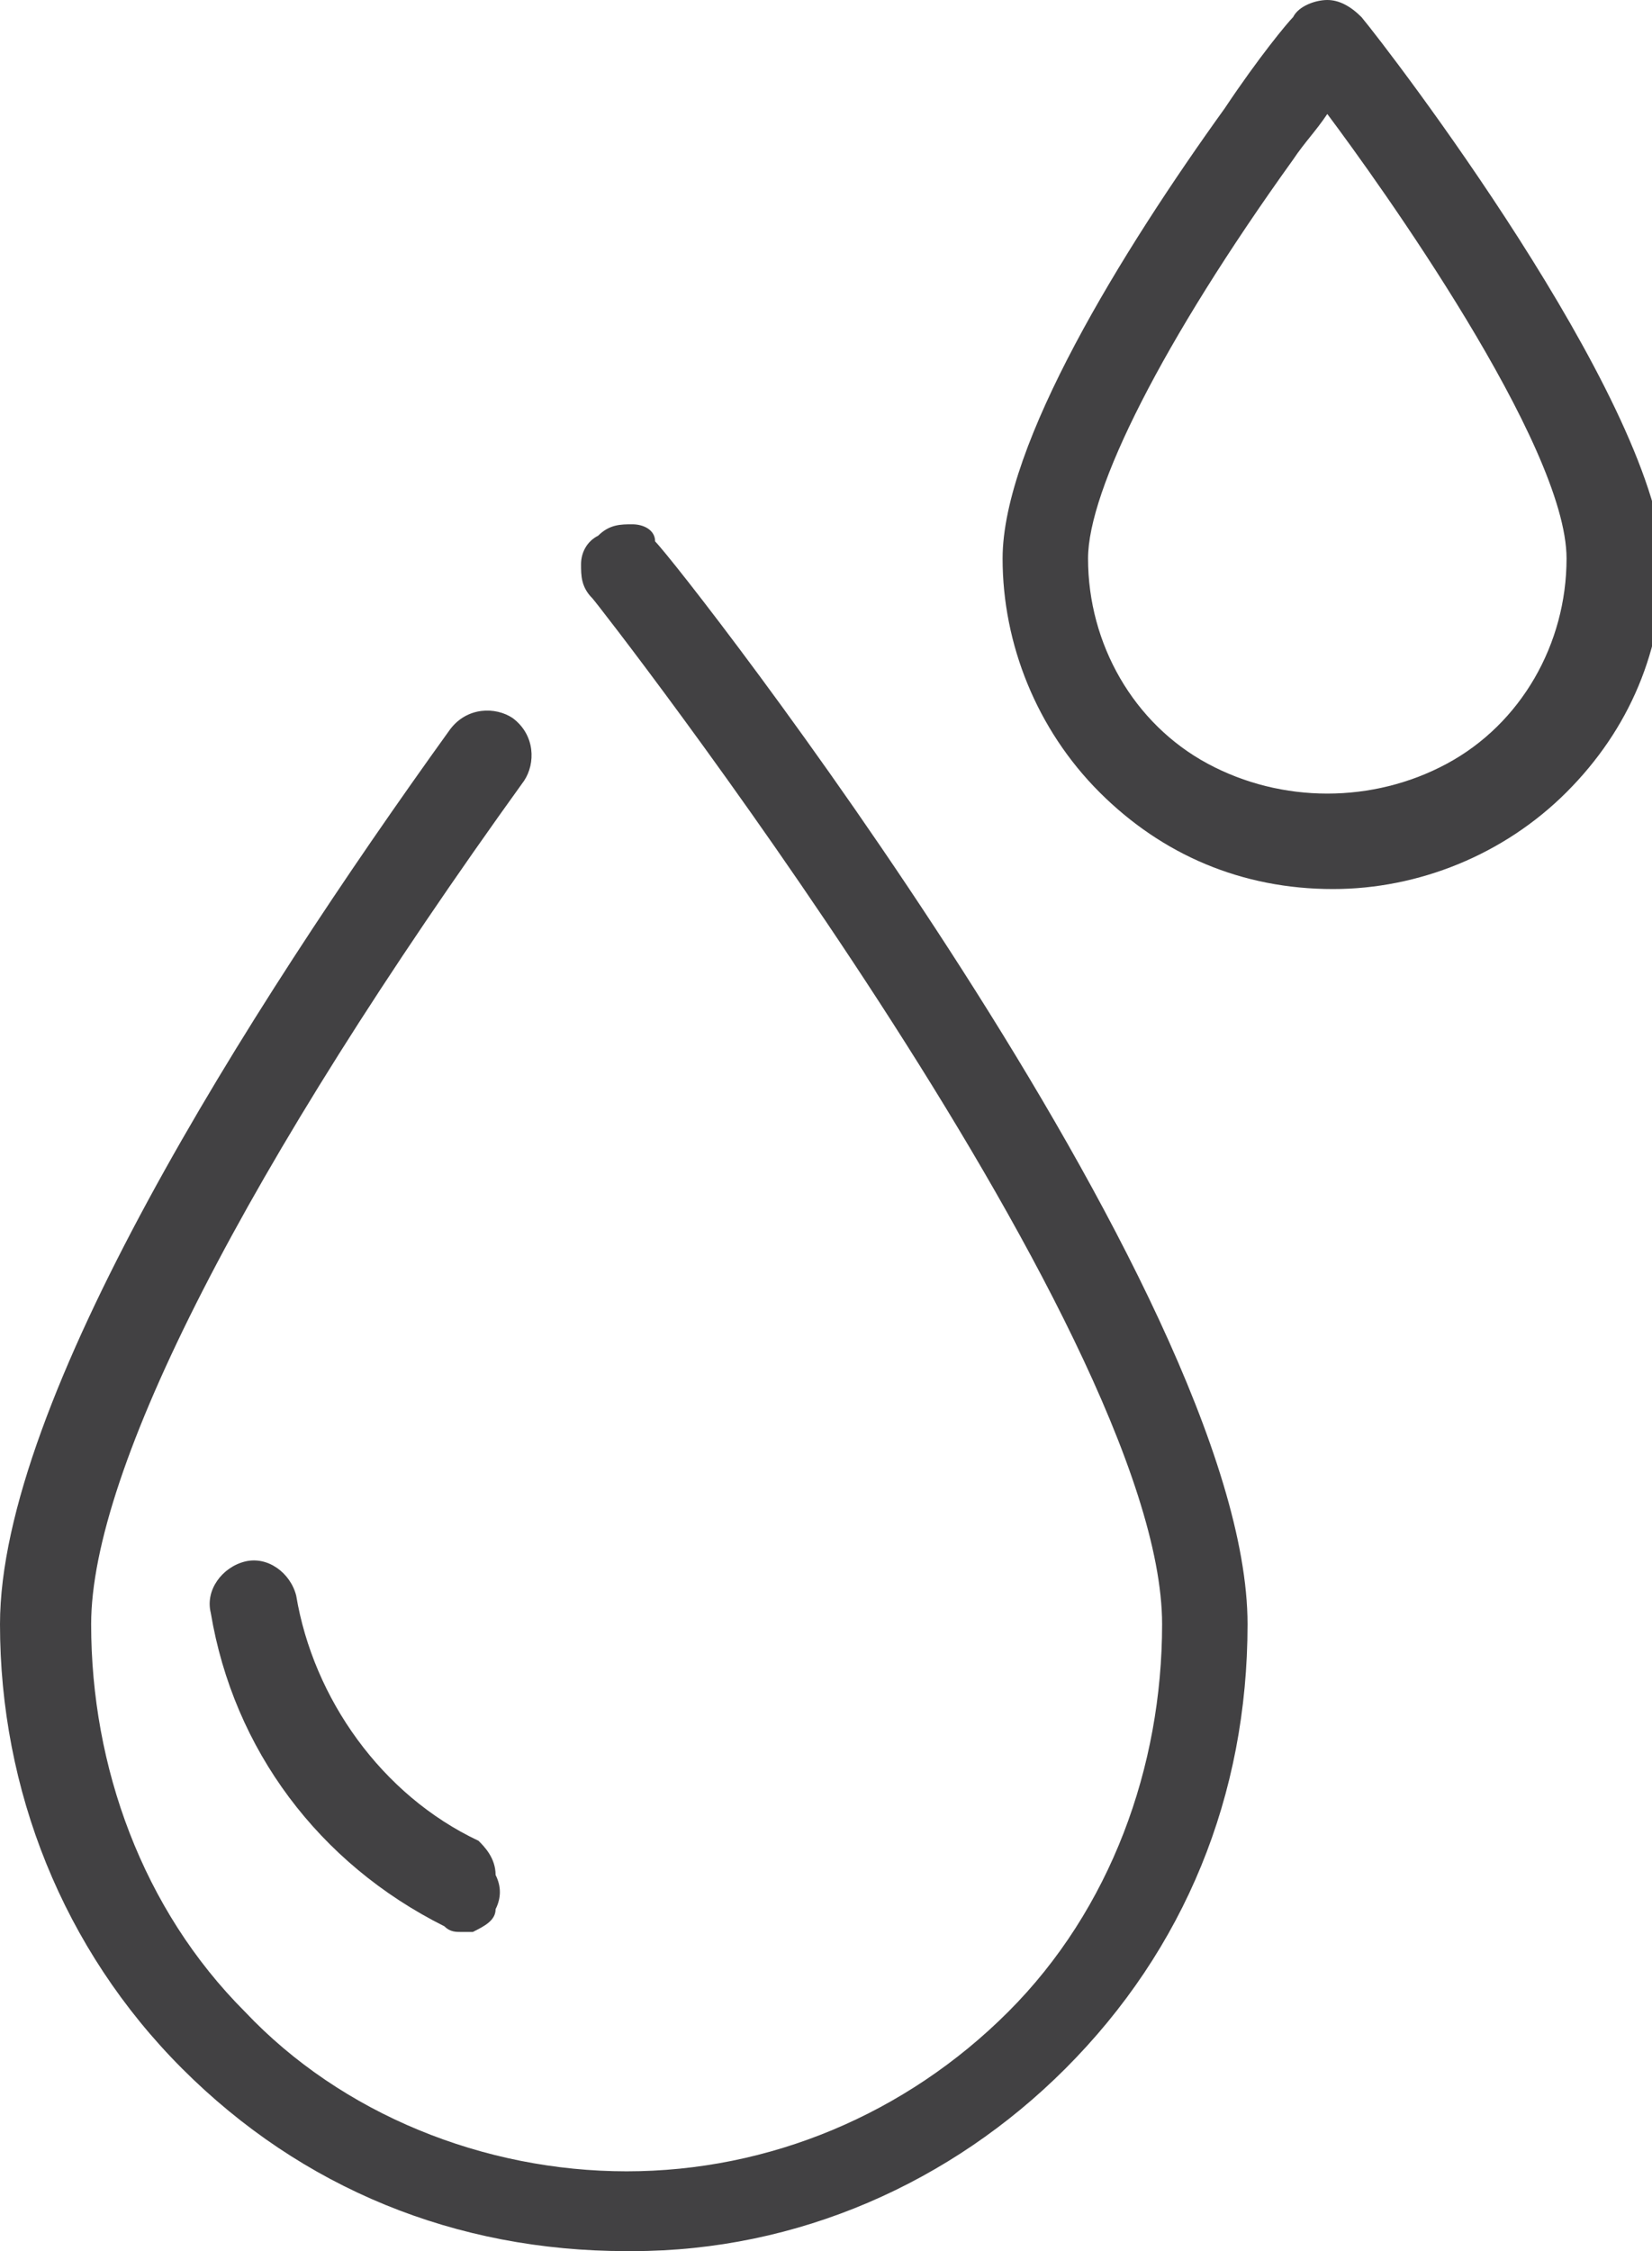 <svg xmlns="http://www.w3.org/2000/svg" xmlns:xlink="http://www.w3.org/1999/xlink" id="Layer_1" x="0px" y="0px" viewBox="0 0 29 39.5" style="enable-background:new 0 0 29 39.5;" xml:space="preserve"><style type="text/css">	.st0{fill:#424143;}</style><g>	<path class="st0" d="M11.1,9.2c-0.2,0-0.4,0-0.6,0.2c-0.2,0.1-0.3,0.3-0.3,0.5c0,0.2,0,0.4,0.2,0.6c0.1,0.1,10,12.8,10,18  c0,2.5-0.9,5-2.7,6.8c-1.8,1.8-4.2,2.8-6.7,2.8c-2.5,0-5-1-6.7-2.8c-1.8-1.8-2.7-4.3-2.7-6.8c0-2.7,2.7-8,7.6-14.8  c0.2-0.3,0.2-0.8-0.2-1.1c-0.3-0.2-0.8-0.2-1.1,0.2C4.3,17.8,0,24.6,0,28.5c0,2.9,1.1,5.7,3.2,7.8c2.1,2.1,4.8,3.2,7.8,3.2h0.1v0  c2.9,0,5.6-1.2,7.6-3.2c2.1-2.1,3.2-4.8,3.2-7.8c0-5.8-9.9-18.5-10.4-19C11.5,9.3,11.3,9.2,11.1,9.2z"></path>	<path class="st0" d="M8.4,32.3c-1.7-0.8-2.9-2.5-3.2-4.3c-0.1-0.4-0.5-0.7-0.9-0.6c-0.4,0.1-0.7,0.5-0.6,0.9  c0.4,2.4,1.9,4.4,4.1,5.5c0.1,0.1,0.2,0.1,0.3,0.1c0.1,0,0.2,0,0.2,0c0.2-0.1,0.4-0.2,0.4-0.4c0.1-0.2,0.1-0.4,0-0.6  C8.7,32.6,8.5,32.4,8.4,32.3z"></path>	<path class="st0" d="M23.9,0.3C23.7,0.1,23.5,0,23.3,0c-0.2,0-0.5,0.1-0.6,0.3c-0.1,0.1-0.6,0.7-1.2,1.6c-1.8,2.5-3.9,5.9-3.9,7.9  c0,1.5,0.6,3,1.7,4.1c1.1,1.1,2.5,1.7,4.1,1.7c1.5,0,3-0.6,4.1-1.7c1.1-1.1,1.7-2.5,1.7-4.1C29,6.9,24.4,0.9,23.9,0.3z M27.5,9.8  c0,1.5-0.8,2.9-2.1,3.6c-1.3,0.7-2.9,0.7-4.2,0c-1.3-0.7-2.1-2.1-2.1-3.6c0-1.2,1.3-3.8,3.6-7c0.2-0.3,0.4-0.5,0.6-0.8  C24.2,3.2,27.5,7.8,27.5,9.8z"></path></g></svg>